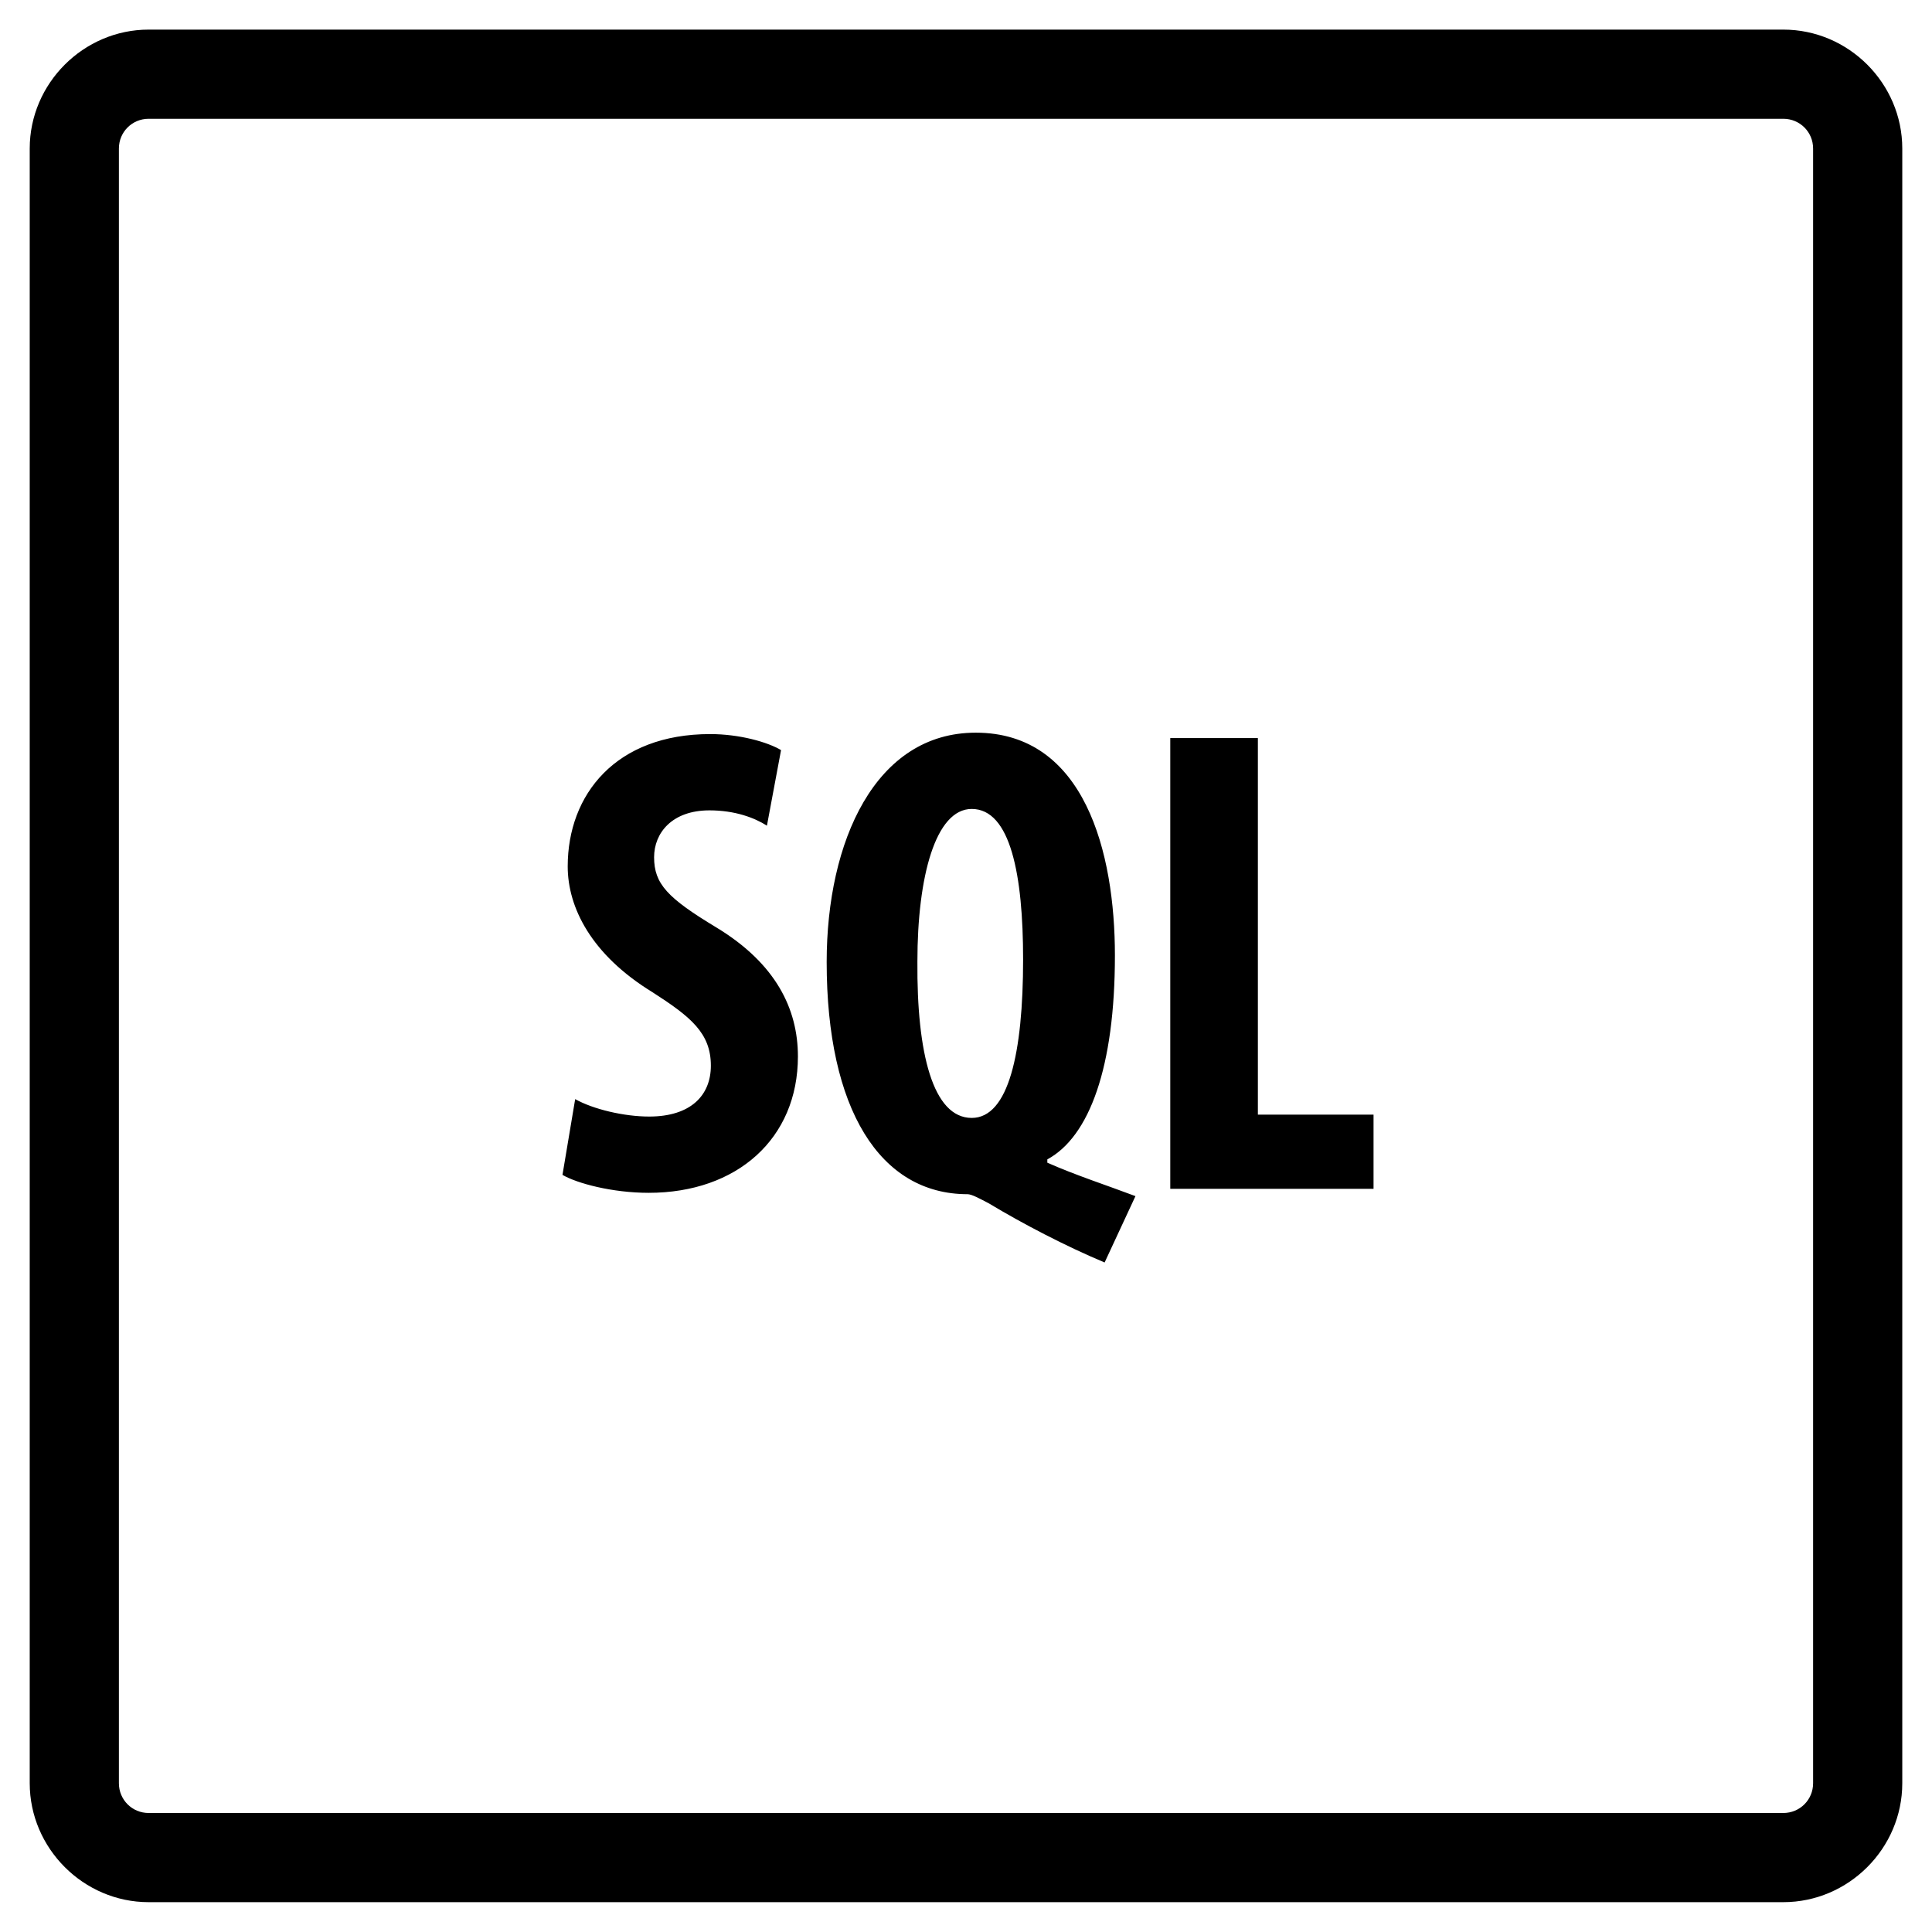 <?xml version="1.0" encoding="UTF-8"?>
<svg xmlns="http://www.w3.org/2000/svg" width="52" height="52" viewBox="0 0 52 52" fill="none">
  <path d="M4.001 0.797C2.248 0.797 0.8 2.245 0.8 3.998V47.995C0.8 49.748 2.248 51.197 4.001 51.197H47.998C49.751 51.197 51.2 49.753 51.2 47.995V3.998C51.2 2.245 49.756 0.797 47.998 0.797H4.001ZM4.001 3.197H47.998C48.444 3.197 48.8 3.553 48.8 3.998V47.995C48.8 48.441 48.444 48.797 47.998 48.797H4.001C3.556 48.797 3.2 48.441 3.2 47.995V3.998C3.2 3.553 3.556 3.197 4.001 3.197ZM26.262 19.72C23.562 19.72 22.25 22.636 22.25 25.894C22.25 29.855 23.684 32.142 26.042 32.142C26.15 32.142 26.351 32.25 26.619 32.391C27.519 32.934 28.69 33.544 29.731 33.98L30.561 32.194C29.806 31.908 28.962 31.636 28.189 31.294V31.205C29.323 30.591 30.008 28.72 30.008 25.716C30.008 22.945 29.197 19.72 26.262 19.72ZM19.114 19.758C16.578 19.758 15.28 21.38 15.28 23.32C15.28 24.422 15.912 25.697 17.567 26.709C18.594 27.37 19.133 27.806 19.133 28.683C19.133 29.48 18.594 30.052 17.473 30.052C16.794 30.052 15.964 29.855 15.481 29.583L15.139 31.622C15.533 31.852 16.484 32.105 17.459 32.105C19.836 32.105 21.476 30.647 21.476 28.434C21.476 27.155 20.881 25.931 19.278 24.961C17.965 24.169 17.605 23.789 17.605 23.072C17.605 22.42 18.087 21.811 19.095 21.811C19.779 21.811 20.305 22.008 20.642 22.223L21.022 20.189C20.661 19.973 19.906 19.758 19.114 19.758ZM31.498 19.866V31.997H36.969V30H33.856V19.866H31.498ZM26.154 21.773C27.2 21.773 27.537 23.555 27.537 25.823C27.537 28.345 27.144 30.089 26.154 30.089C25.109 30.089 24.673 28.345 24.692 25.88C24.692 23.592 25.18 21.773 26.154 21.773Z" fill="black"></path>
</svg>
